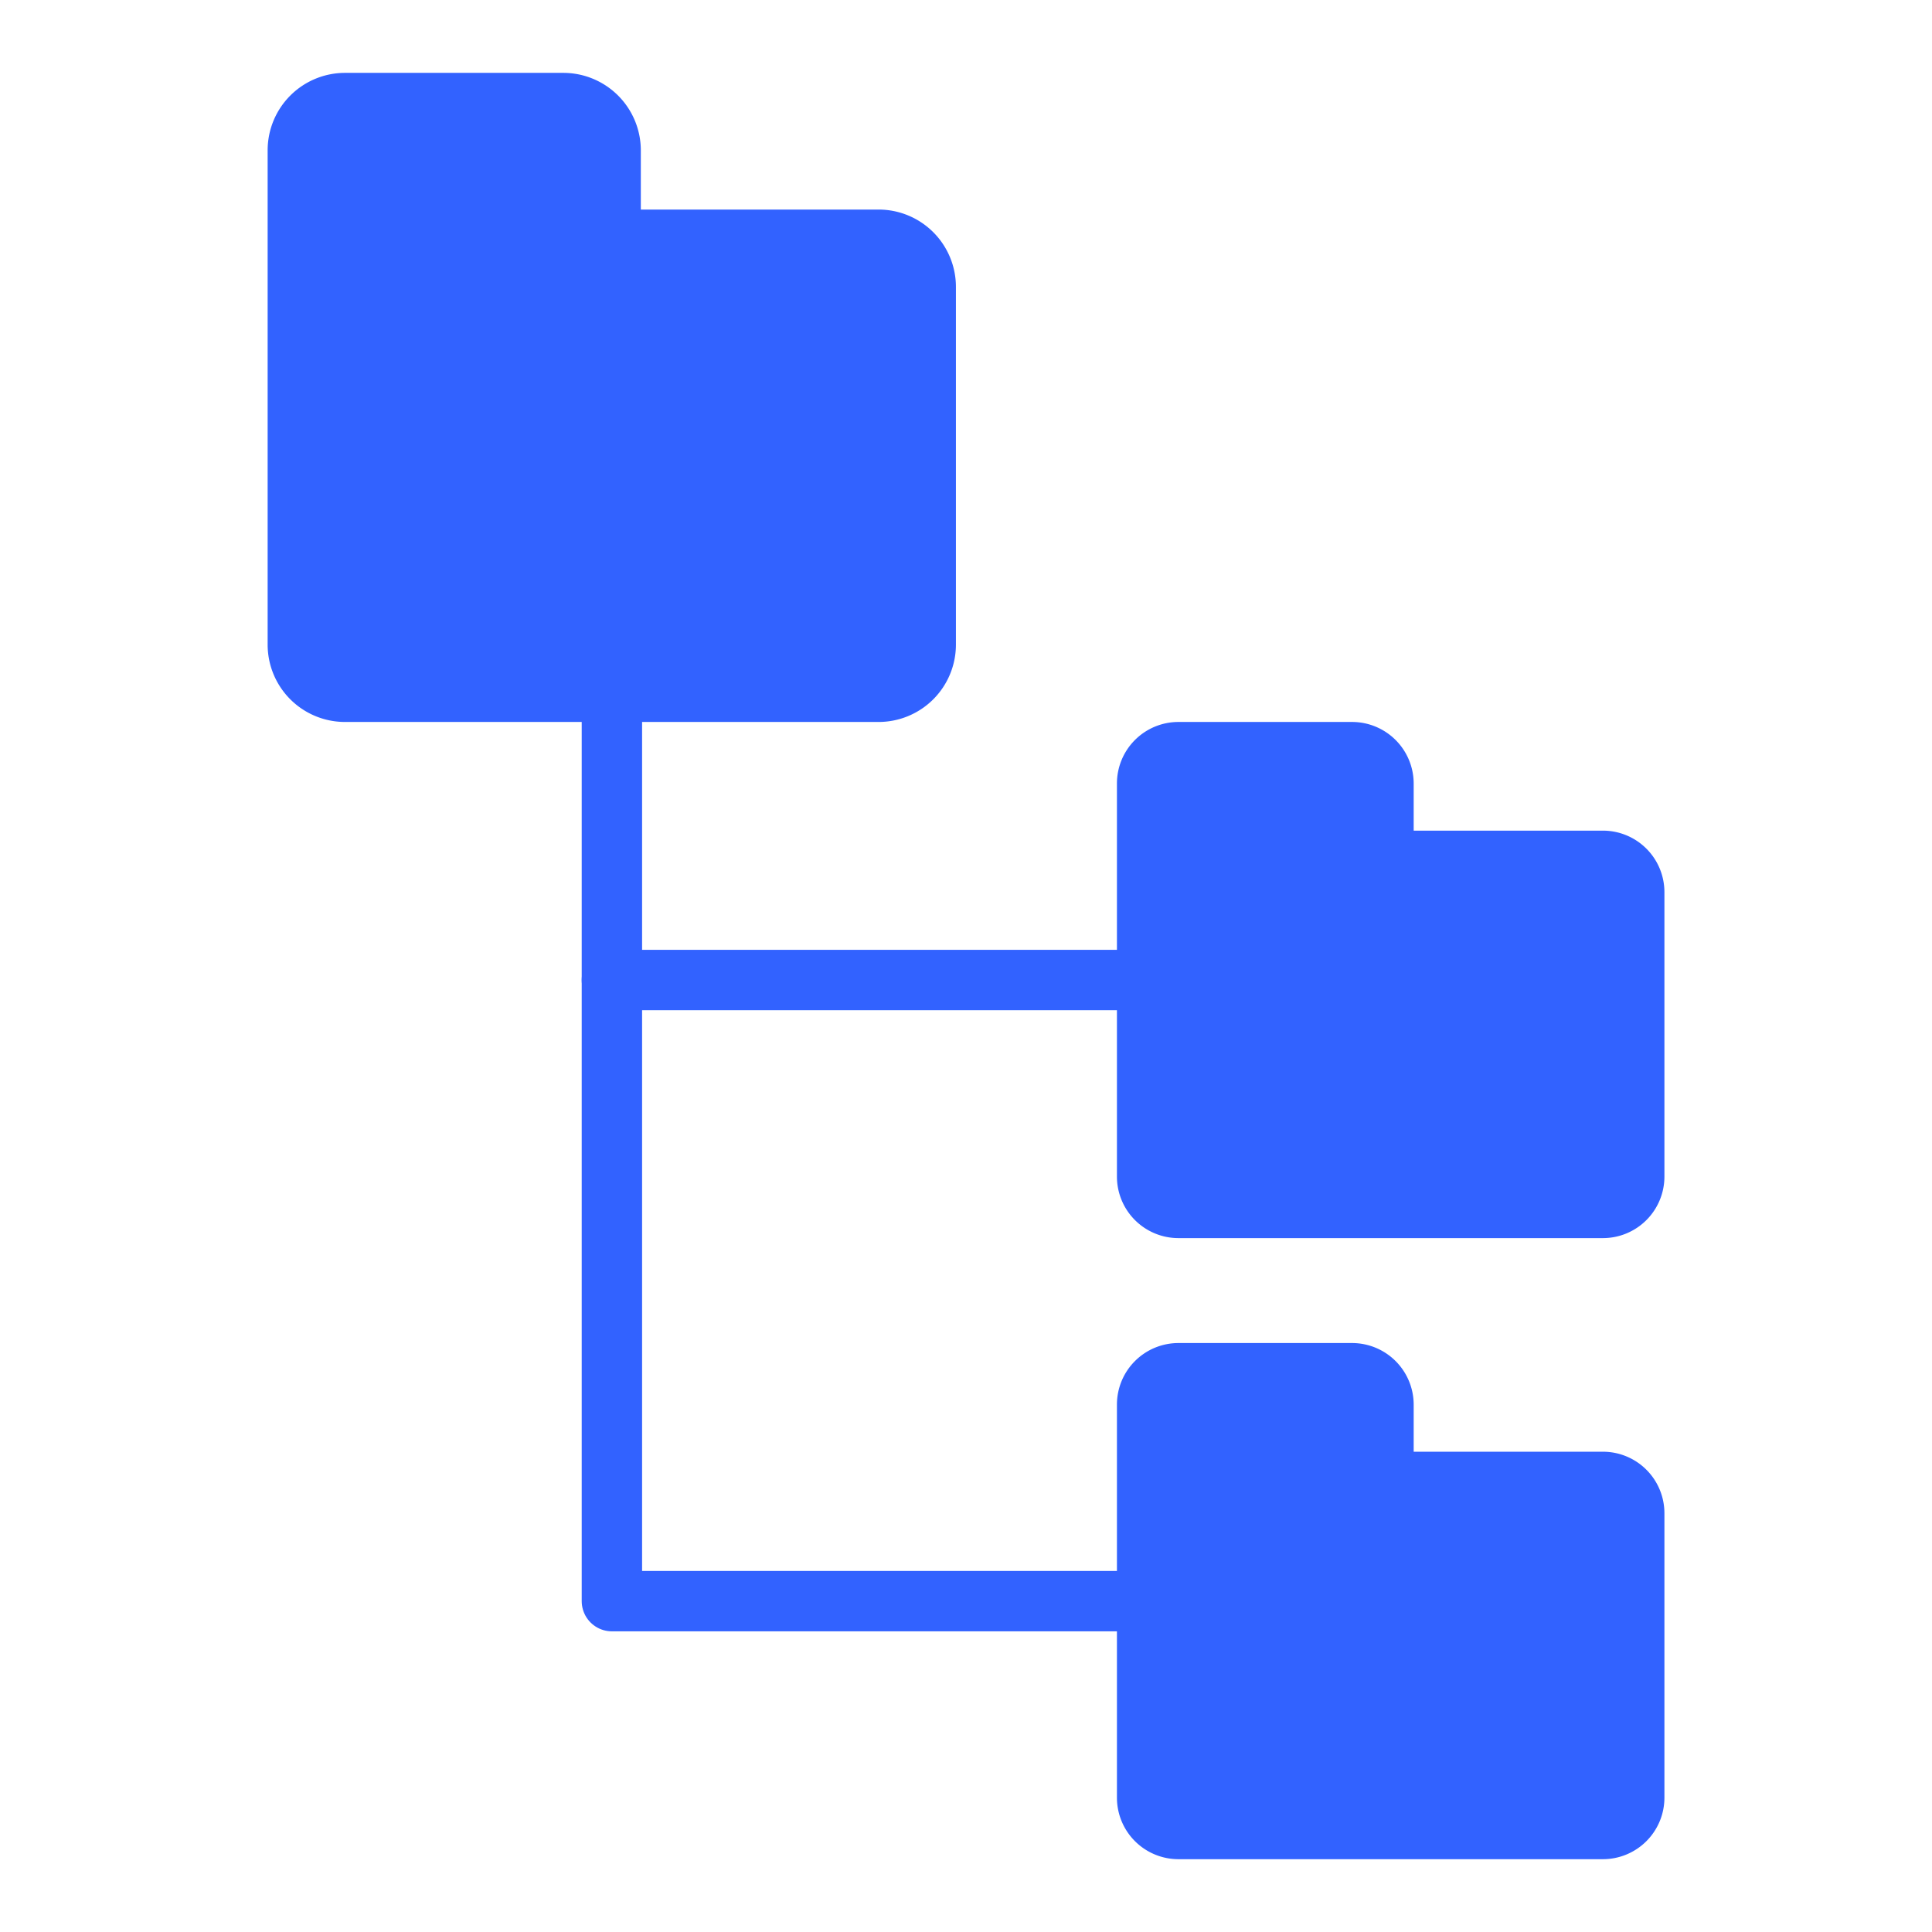<svg xmlns="http://www.w3.org/2000/svg" width="32" height="32" viewBox="0 0 32 32">
  <g id="그룹_465402" data-name="그룹 465402" transform="translate(5916 5756.469)">
    <g id="그룹_465402-2" data-name="그룹 465402" transform="translate(-5910.399 -5754.161)">
      <path id="패스_25196" data-name="패스 25196" d="M40.057,17.82h-9.02" transform="translate(-26.503 -3.896)" fill="none" stroke="#3262ff" stroke-linecap="round" stroke-linejoin="round" stroke-width="1"/>
      <path id="패스_25198" data-name="패스 25198" d="M40.057,11.247h-9.02V-5.376" transform="translate(-26.503 12.965)" fill="none" stroke="#3262ff" stroke-linecap="round" stroke-linejoin="round" stroke-width="1"/>
      <path id="패스_25201" data-name="패스 25201" d="M2.782,1.5H6.4A1.284,1.284,0,0,1,7.681,2.782v.982h3.942A1.281,1.281,0,0,1,12.9,5.045V10.97a1.281,1.281,0,0,1-1.282,1.281H2.782A1.281,1.281,0,0,1,1.5,10.97V2.782A1.282,1.282,0,0,1,2.782,1.5Z" transform="translate(-2.668 -2.601)" fill="#3262ff"/>
      <path id="패스_25202" data-name="패스 25202" d="M2.519,1.5H5.4A1.021,1.021,0,0,1,6.415,2.519V3.3H9.549a1.019,1.019,0,0,1,1.019,1.019V9.03a1.019,1.019,0,0,1-1.019,1.019H2.519A1.019,1.019,0,0,1,1.5,9.03V2.519A1.019,1.019,0,0,1,2.519,1.5Z" transform="translate(11.399 8.15)" fill="#3262ff"/>
      <path id="패스_25203" data-name="패스 25203" d="M2.519,1.5H5.4A1.021,1.021,0,0,1,6.415,2.519V3.3H9.549a1.019,1.019,0,0,1,1.019,1.019V9.03a1.019,1.019,0,0,1-1.019,1.019H2.519A1.019,1.019,0,0,1,1.5,9.03V2.519A1.019,1.019,0,0,1,2.519,1.5Z" transform="translate(11.399 18.437)" fill="#3262ff"/>
    </g>
    <rect id="사각형_343979" data-name="사각형 343979" width="32" height="32" transform="translate(-5916 -5756.469)" fill="none"/>
  </g>
</svg>
